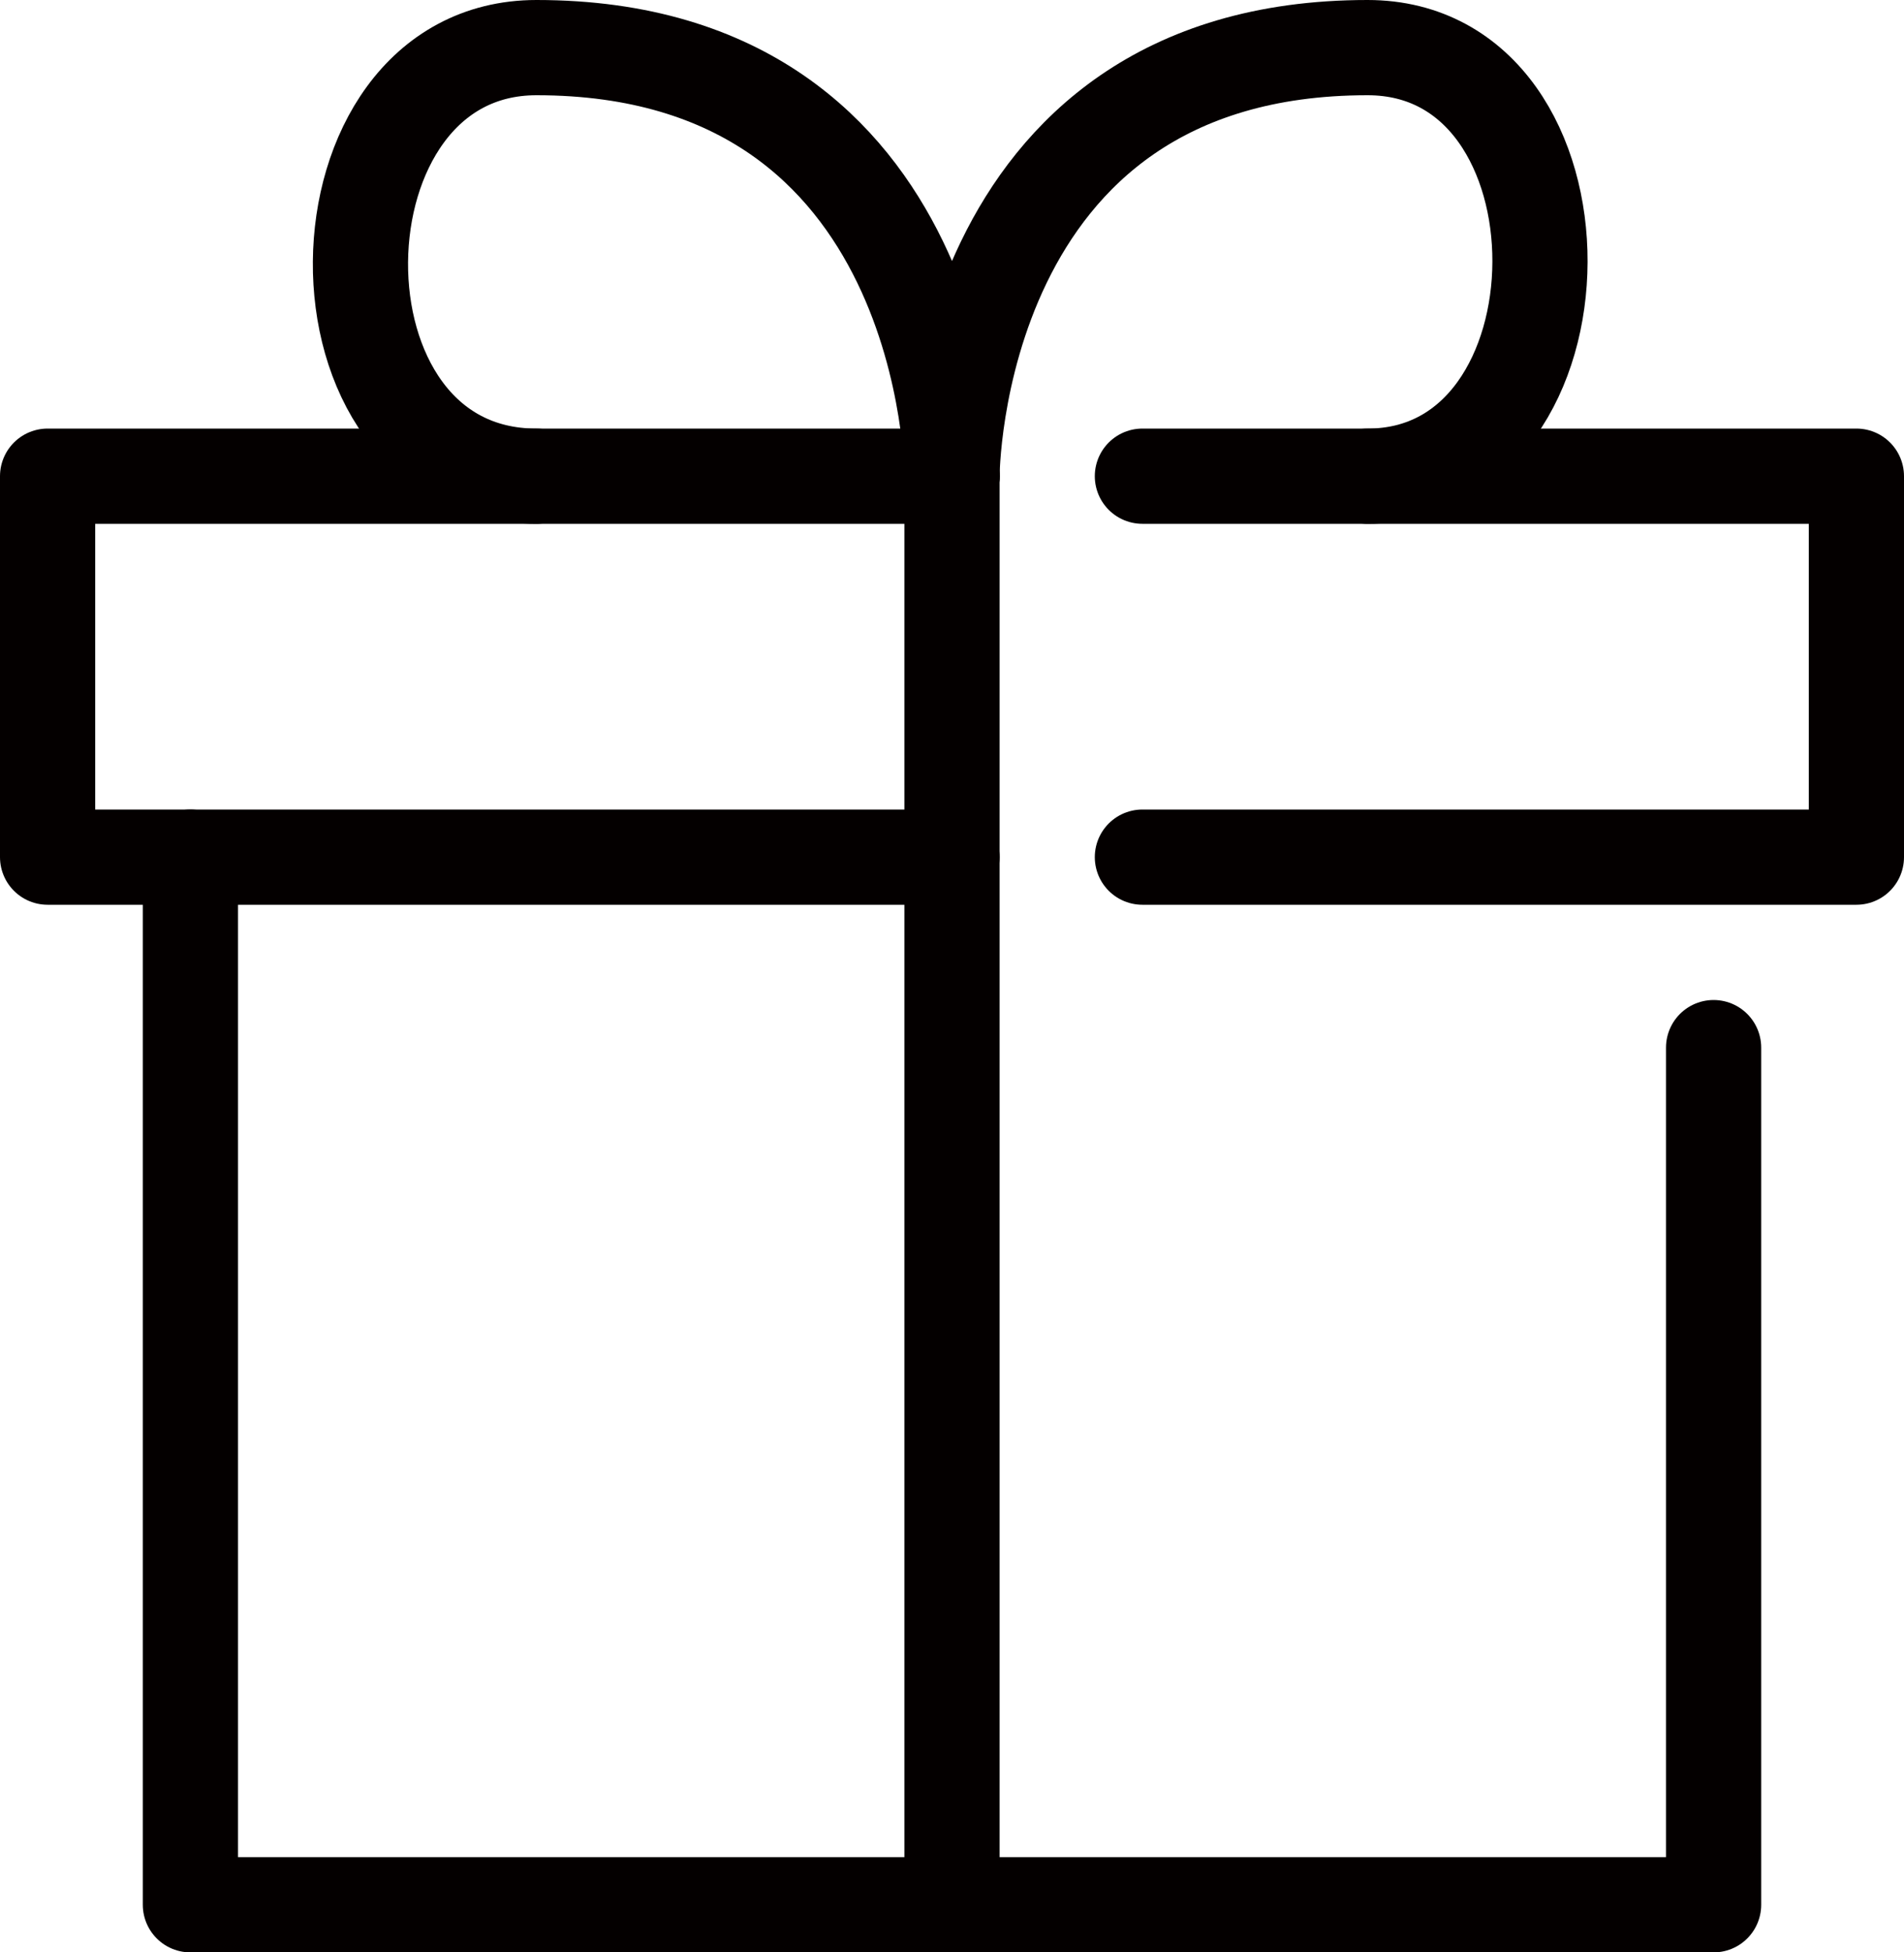 <svg xmlns="http://www.w3.org/2000/svg" viewBox="0 0 80 82"><defs><style>.cls-1{fill:none;stroke:#040000;stroke-linecap:round;stroke-linejoin:round;stroke-width:4px;}</style></defs><g id="レイヤー_2" data-name="レイヤー 2"><g id="レイヤー_1-2" data-name="レイヤー 1"><g id="icon_data" data-name="icon data"><polyline class="cls-1" points="72 44 72 80 8 80 8 36"/><polyline class="cls-1" points="48 20 78 20 78 36 48 36"/><polyline class="cls-1" points="40 36 2 36 2 20 40 20"/><line class="cls-1" x1="40" y1="80" x2="40" y2="20"/><path class="cls-1" d="M40,20S40,2,57.46,2c9.72,0,9.6,18,0,18"/><path class="cls-1" d="M40,20S40,2,22.54,2c-9.72,0-10,18,0,18"/></g></g></g></svg>